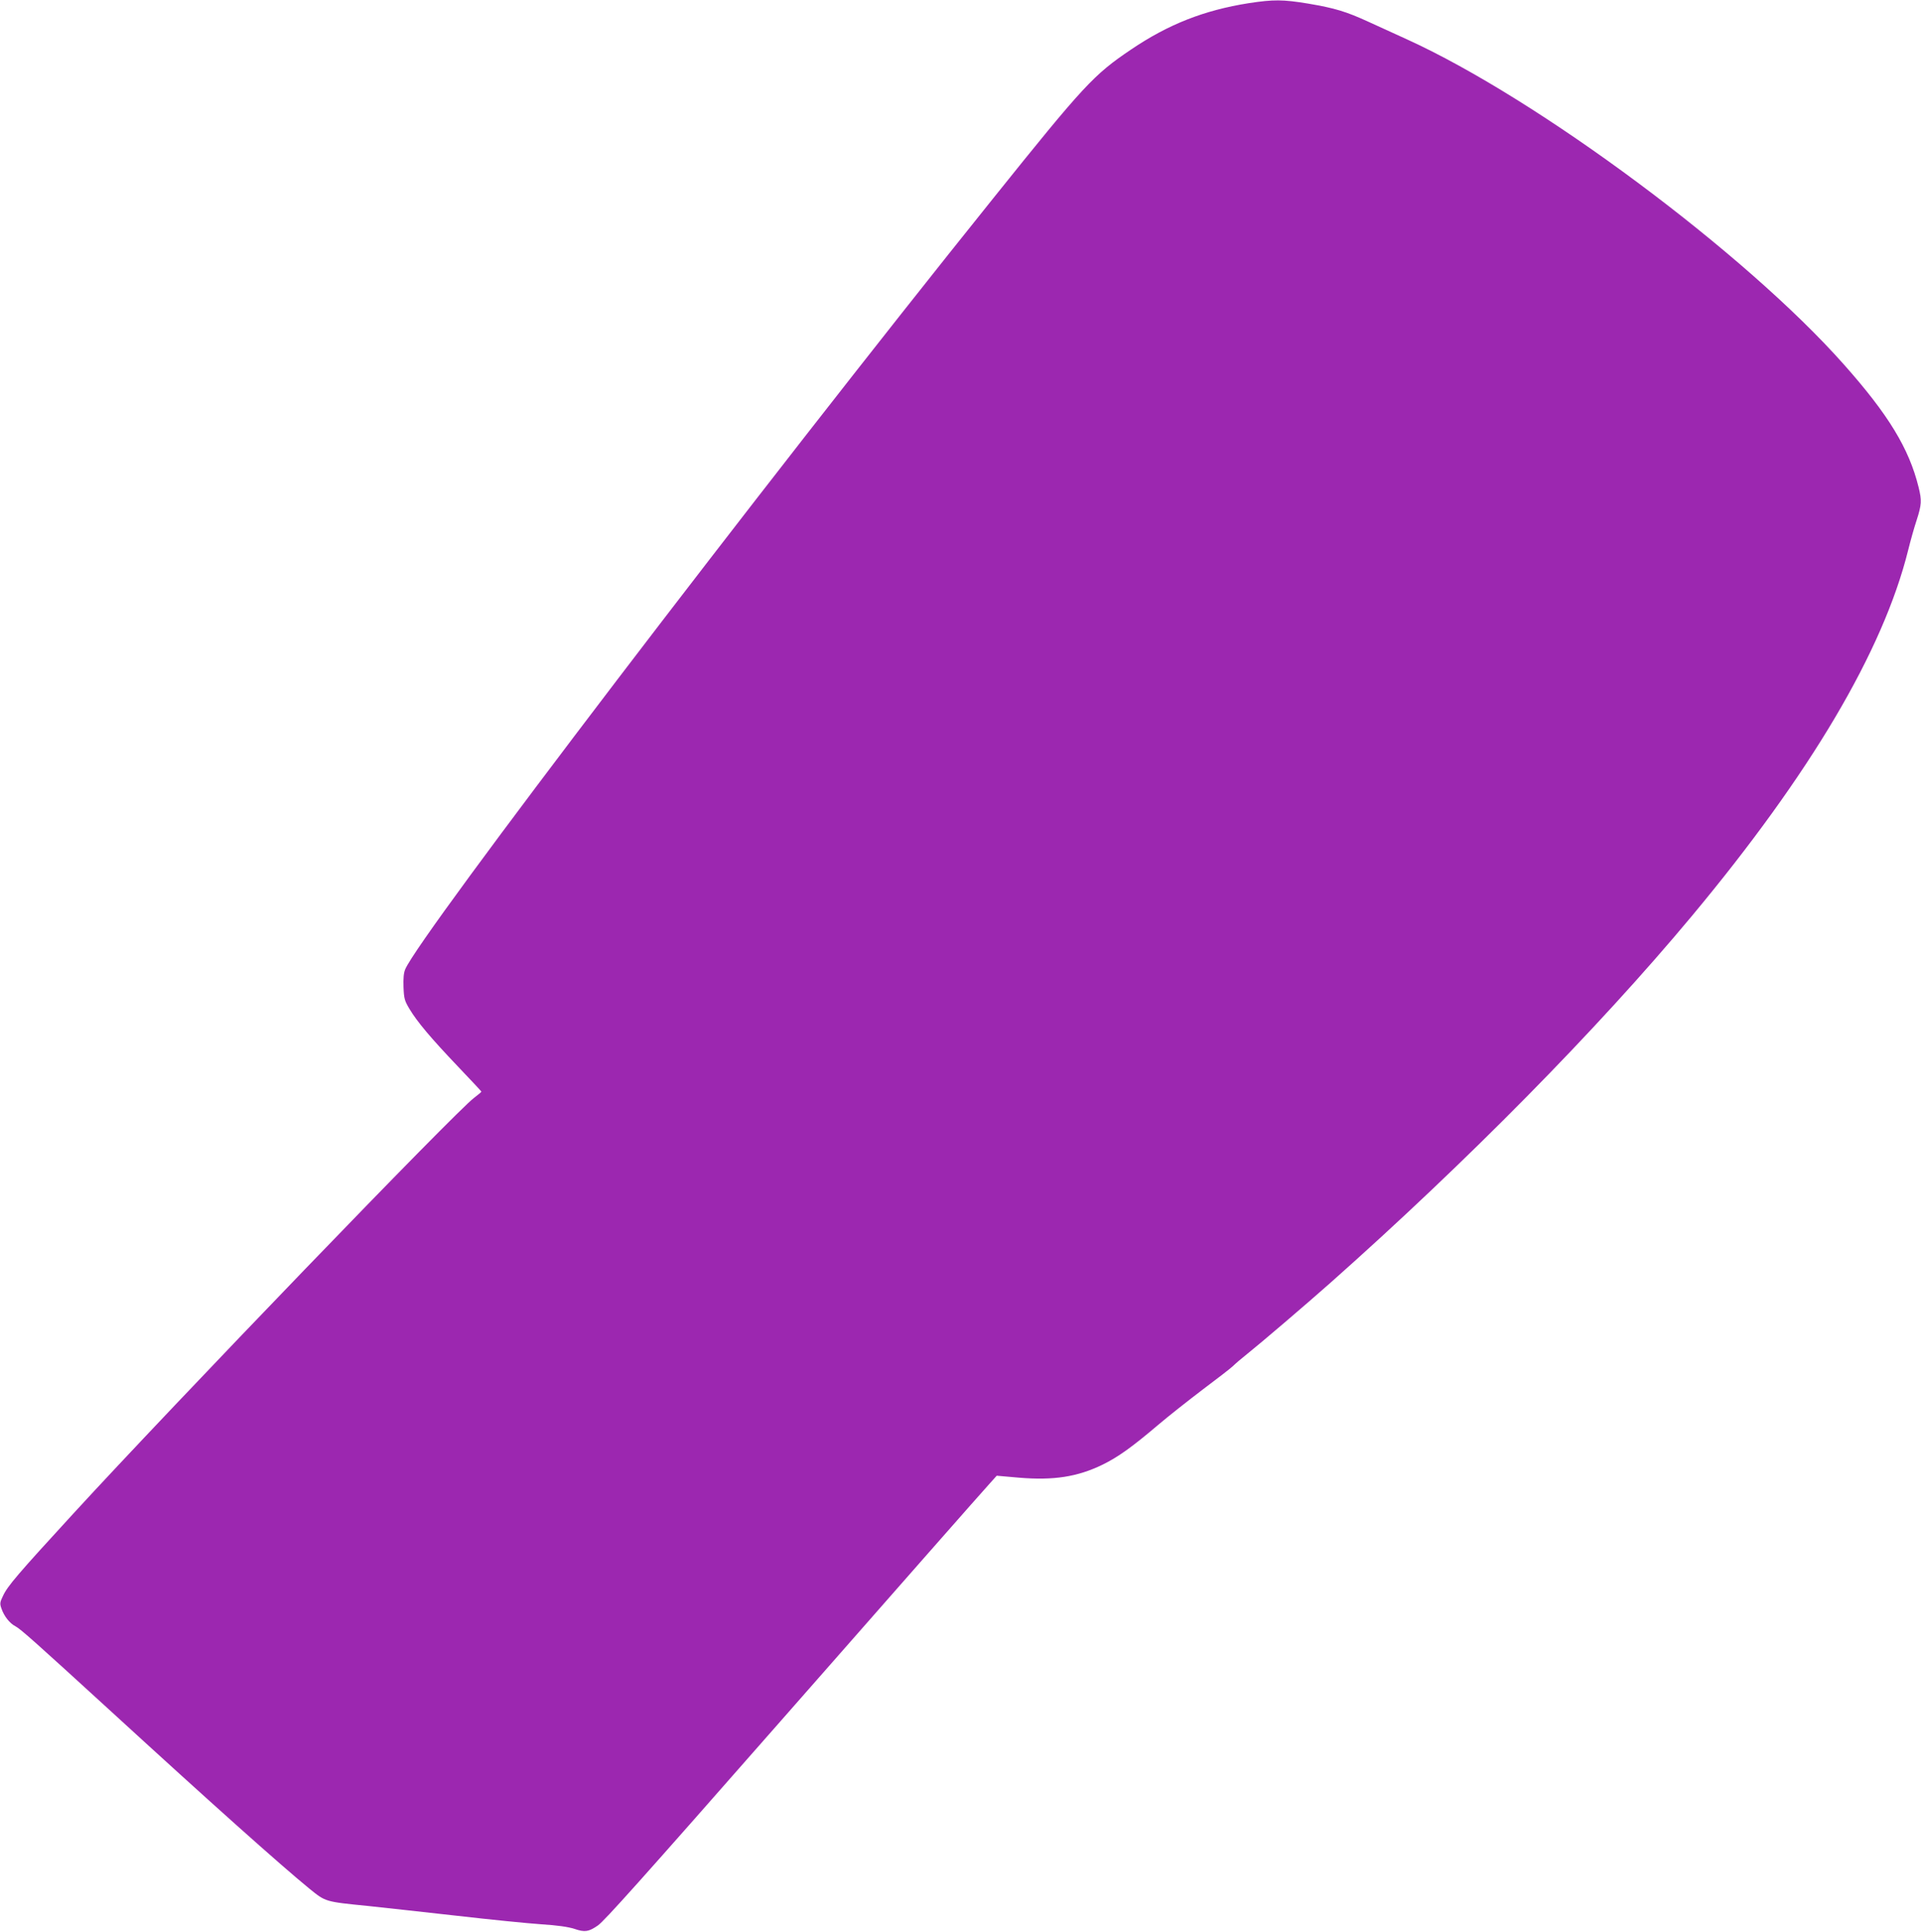 <?xml version="1.0" standalone="no"?>
<!DOCTYPE svg PUBLIC "-//W3C//DTD SVG 20010904//EN"
 "http://www.w3.org/TR/2001/REC-SVG-20010904/DTD/svg10.dtd">
<svg version="1.0" xmlns="http://www.w3.org/2000/svg"
 width="1273pt" height="1280pt" viewBox="0 0 1273 1280"
 preserveAspectRatio="xMidYMid meet">
<g transform="translate(0,1280) scale(0.1,-0.1)"
fill="#9c27b0" stroke="none">
<path d="M8275 12779 c-296 -47 -533 -140 -781 -308 -246 -166 -309 -233 -913
-986 -1546 -1925 -3801 -4881 -3896 -5108 -10 -24 -13 -61 -11 -118 3 -76 7
-90 40 -145 51 -85 141 -192 321 -381 85 -89 155 -164 155 -166 0 -3 -22 -21
-48 -41 -116 -84 -1994 -2033 -2657 -2756 -368 -401 -435 -479 -465 -544 -21
-43 -22 -52 -10 -85 17 -50 55 -98 93 -117 34 -18 138 -111 617 -549 682 -625
1145 -1038 1329 -1188 110 -89 102 -87 391 -116 107 -11 373 -41 590 -65 217
-25 467 -50 555 -56 109 -7 180 -17 223 -31 68 -23 93 -19 154 23 44 31 278
292 1210 1353 795 905 1334 1518 1389 1578 l44 49 148 -13 c229 -19 386 5 553
86 102 50 195 116 369 264 66 56 199 161 295 234 96 72 187 142 201 156 14 14
57 51 95 81 89 71 383 322 549 469 908 806 1769 1679 2396 2431 786 943 1268
1757 1434 2425 15 61 40 150 56 198 33 102 35 131 13 219 -63 256 -200 481
-495 813 -656 740 -2028 1760 -2897 2155 -75 34 -189 86 -252 115 -148 68
-223 91 -400 121 -169 28 -231 28 -395 3z"/>
</g>
</svg>
